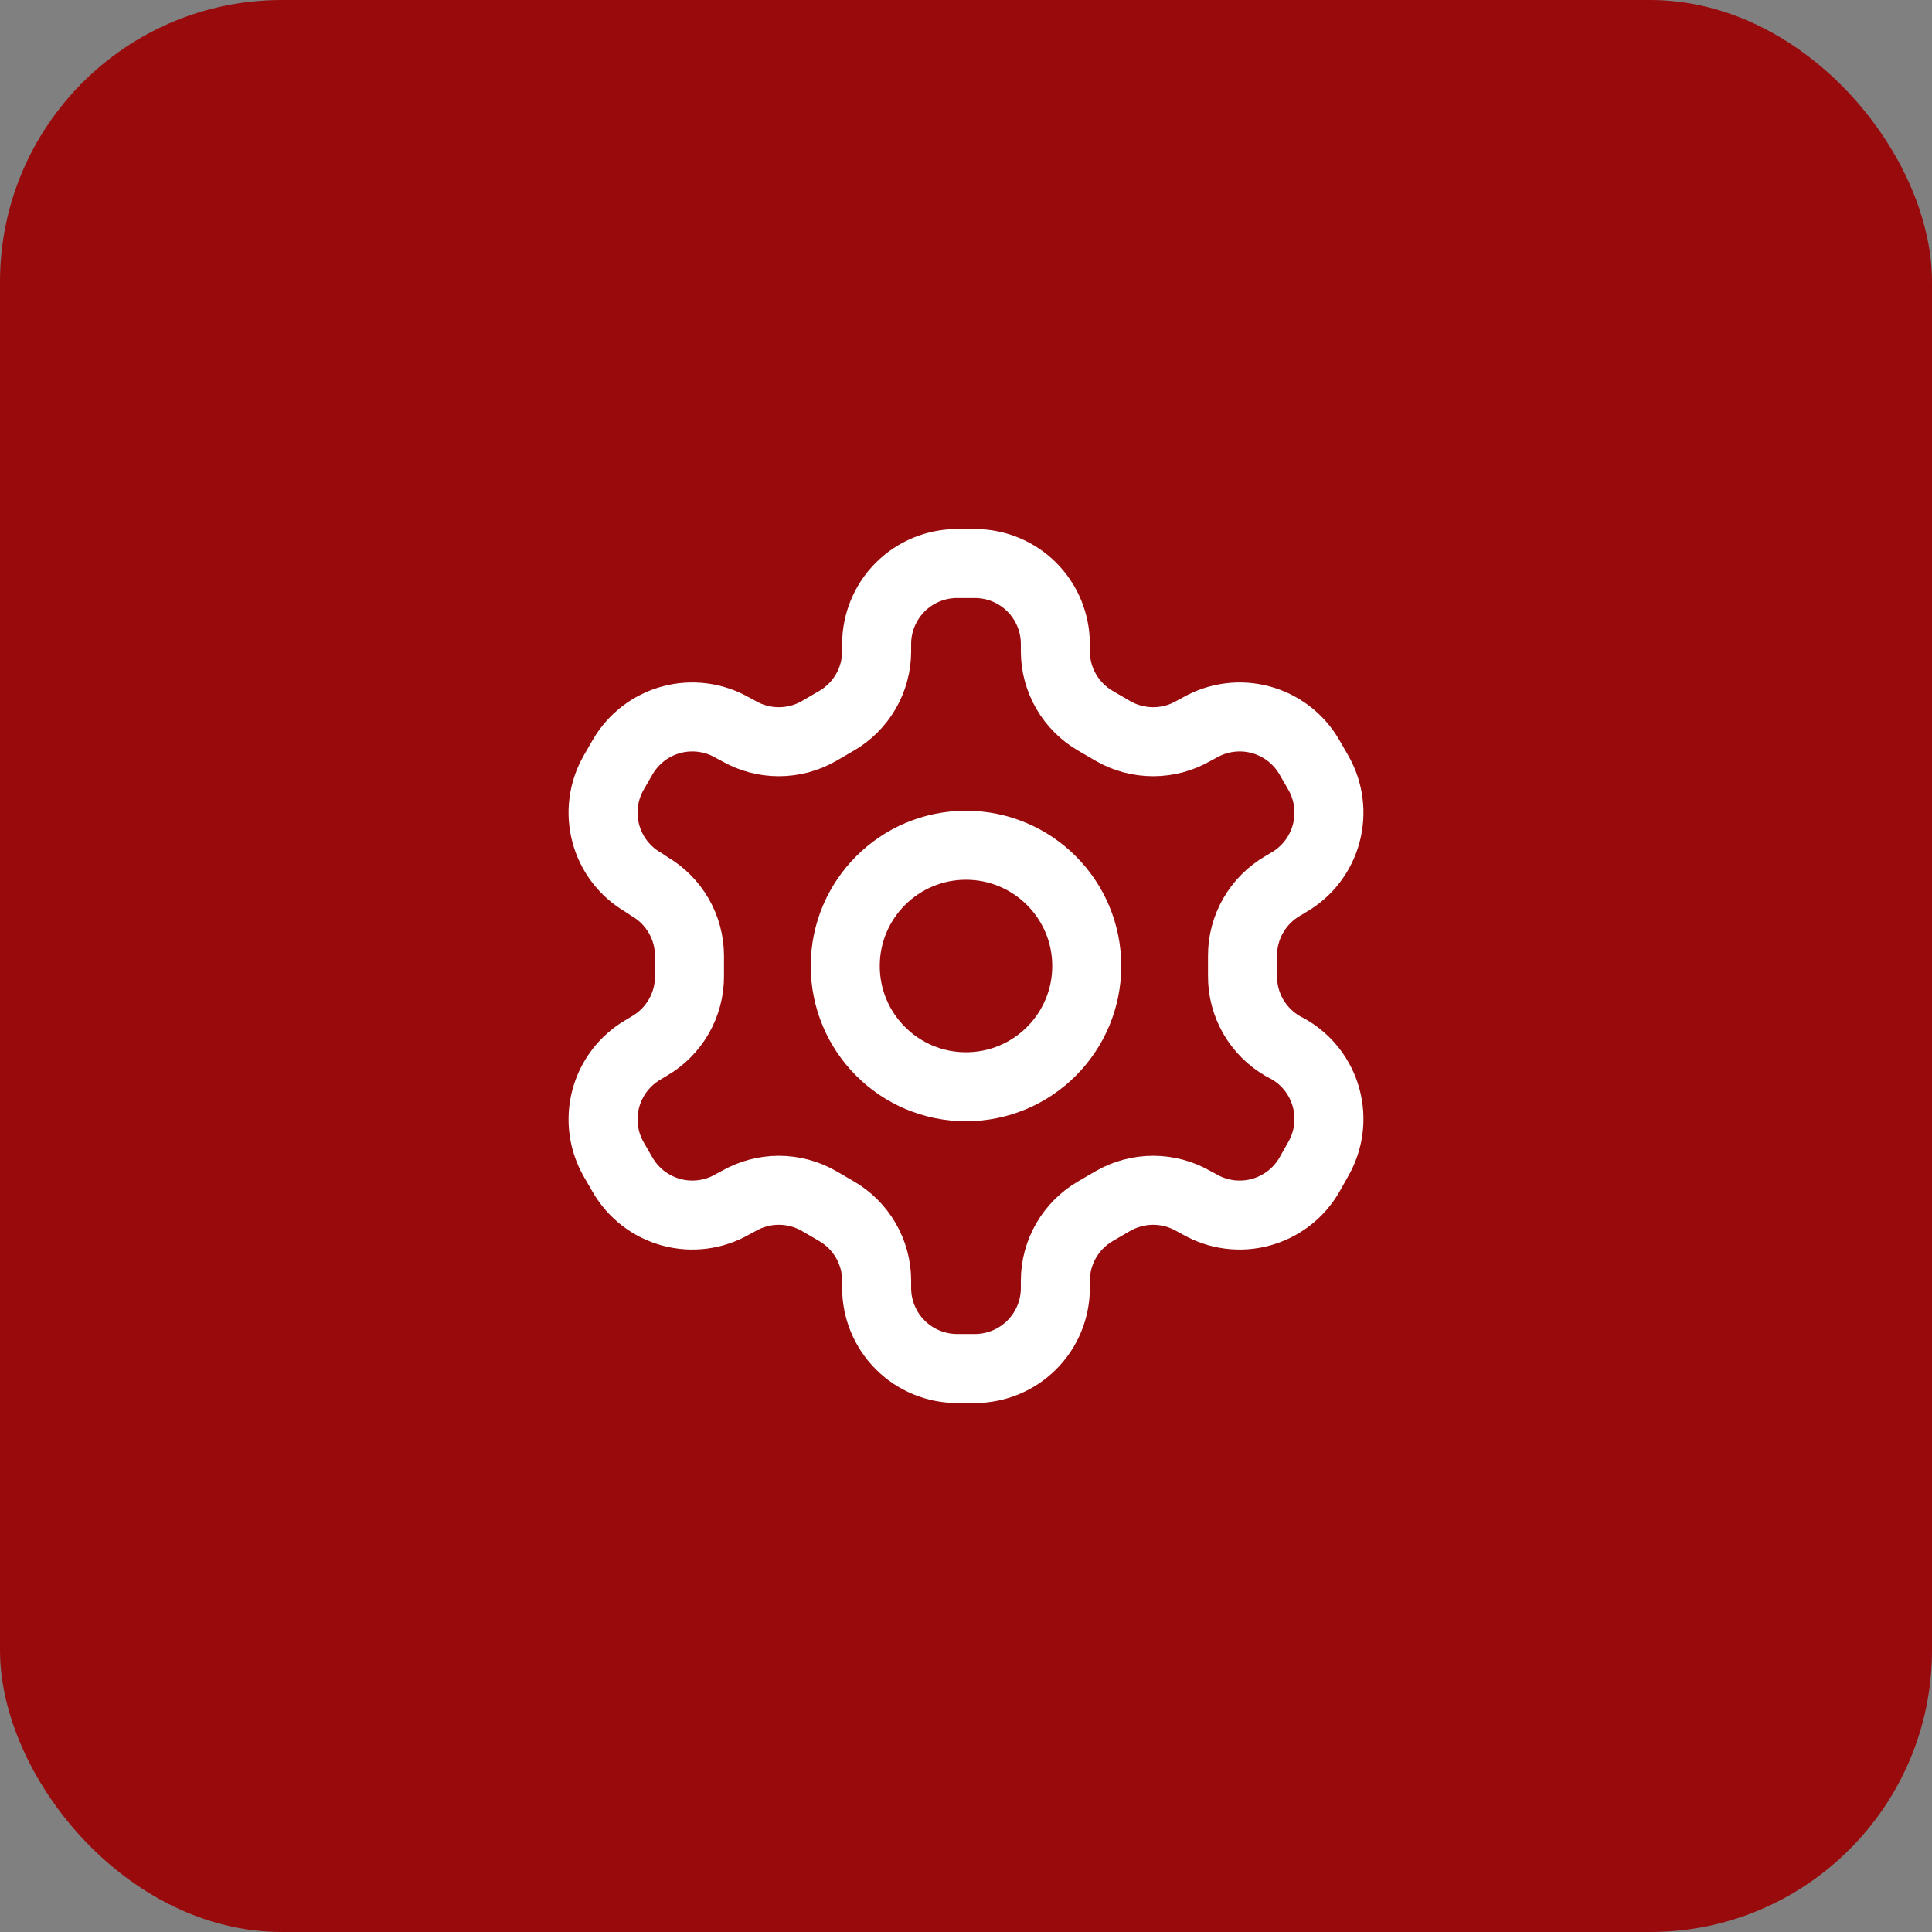 <svg xmlns="http://www.w3.org/2000/svg" width="56" height="56" viewBox="0 0 56 56" fill="none"><rect x="0" y="0" width="56" height="56" fill="#808080" stroke="none"/><rect width="56" height="56" rx="8.167" fill="#990A0D"></rect><path d="M28.257 16.334H27.743C27.125 16.334 26.531 16.579 26.093 17.017C25.656 17.454 25.41 18.048 25.41 18.667V18.877C25.41 19.286 25.302 19.688 25.097 20.042C24.892 20.396 24.598 20.691 24.243 20.895L23.742 21.187C23.387 21.392 22.985 21.499 22.575 21.499C22.165 21.499 21.763 21.392 21.408 21.187L21.233 21.093C20.698 20.785 20.062 20.701 19.465 20.86C18.867 21.02 18.358 21.41 18.048 21.945L17.792 22.389C17.483 22.924 17.399 23.56 17.559 24.157C17.718 24.754 18.108 25.264 18.643 25.573L18.818 25.69C19.171 25.894 19.464 26.186 19.669 26.538C19.874 26.89 19.983 27.29 19.985 27.697V28.292C19.987 28.703 19.88 29.107 19.675 29.464C19.47 29.82 19.174 30.116 18.818 30.322L18.643 30.427C18.108 30.737 17.718 31.246 17.559 31.843C17.399 32.44 17.483 33.076 17.792 33.612L18.048 34.055C18.358 34.59 18.867 34.98 19.465 35.14C20.062 35.3 20.698 35.216 21.233 34.907L21.408 34.813C21.763 34.609 22.165 34.501 22.575 34.501C22.985 34.501 23.387 34.609 23.742 34.813L24.243 35.105C24.598 35.31 24.892 35.604 25.097 35.958C25.302 36.312 25.41 36.714 25.41 37.123V37.334C25.41 37.952 25.656 38.546 26.093 38.983C26.531 39.421 27.125 39.667 27.743 39.667H28.257C28.875 39.667 29.469 39.421 29.907 38.983C30.344 38.546 30.59 37.952 30.59 37.334V37.123C30.59 36.714 30.698 36.312 30.903 35.958C31.108 35.604 31.402 35.31 31.757 35.105L32.258 34.813C32.613 34.609 33.015 34.501 33.425 34.501C33.835 34.501 34.237 34.609 34.592 34.813L34.767 34.907C35.302 35.216 35.938 35.3 36.535 35.14C37.133 34.98 37.642 34.59 37.952 34.055L38.208 33.6C38.517 33.065 38.601 32.429 38.441 31.831C38.282 31.234 37.892 30.725 37.357 30.415L37.182 30.322C36.826 30.116 36.53 29.82 36.325 29.464C36.12 29.107 36.013 28.703 36.015 28.292V27.709C36.013 27.297 36.12 26.893 36.325 26.537C36.53 26.18 36.826 25.884 37.182 25.678L37.357 25.573C37.892 25.264 38.282 24.754 38.441 24.157C38.601 23.56 38.517 22.924 38.208 22.389L37.952 21.945C37.642 21.41 37.133 21.02 36.535 20.86C35.938 20.701 35.302 20.785 34.767 21.093L34.592 21.187C34.237 21.392 33.835 21.499 33.425 21.499C33.015 21.499 32.613 21.392 32.258 21.187L31.757 20.895C31.402 20.691 31.108 20.396 30.903 20.042C30.698 19.688 30.59 19.286 30.59 18.877V18.667C30.59 18.048 30.344 17.454 29.907 17.017C29.469 16.579 28.875 16.334 28.257 16.334Z" stroke="white" stroke-width="2" stroke-linecap="round" stroke-linejoin="round"></path><path d="M28 31.5C29.933 31.5 31.5 29.933 31.5 28C31.5 26.067 29.933 24.5 28 24.5C26.067 24.5 24.5 26.067 24.5 28C24.5 29.933 26.067 31.5 28 31.5Z" stroke="white" stroke-width="2" stroke-linecap="round" stroke-linejoin="round"></path></svg>